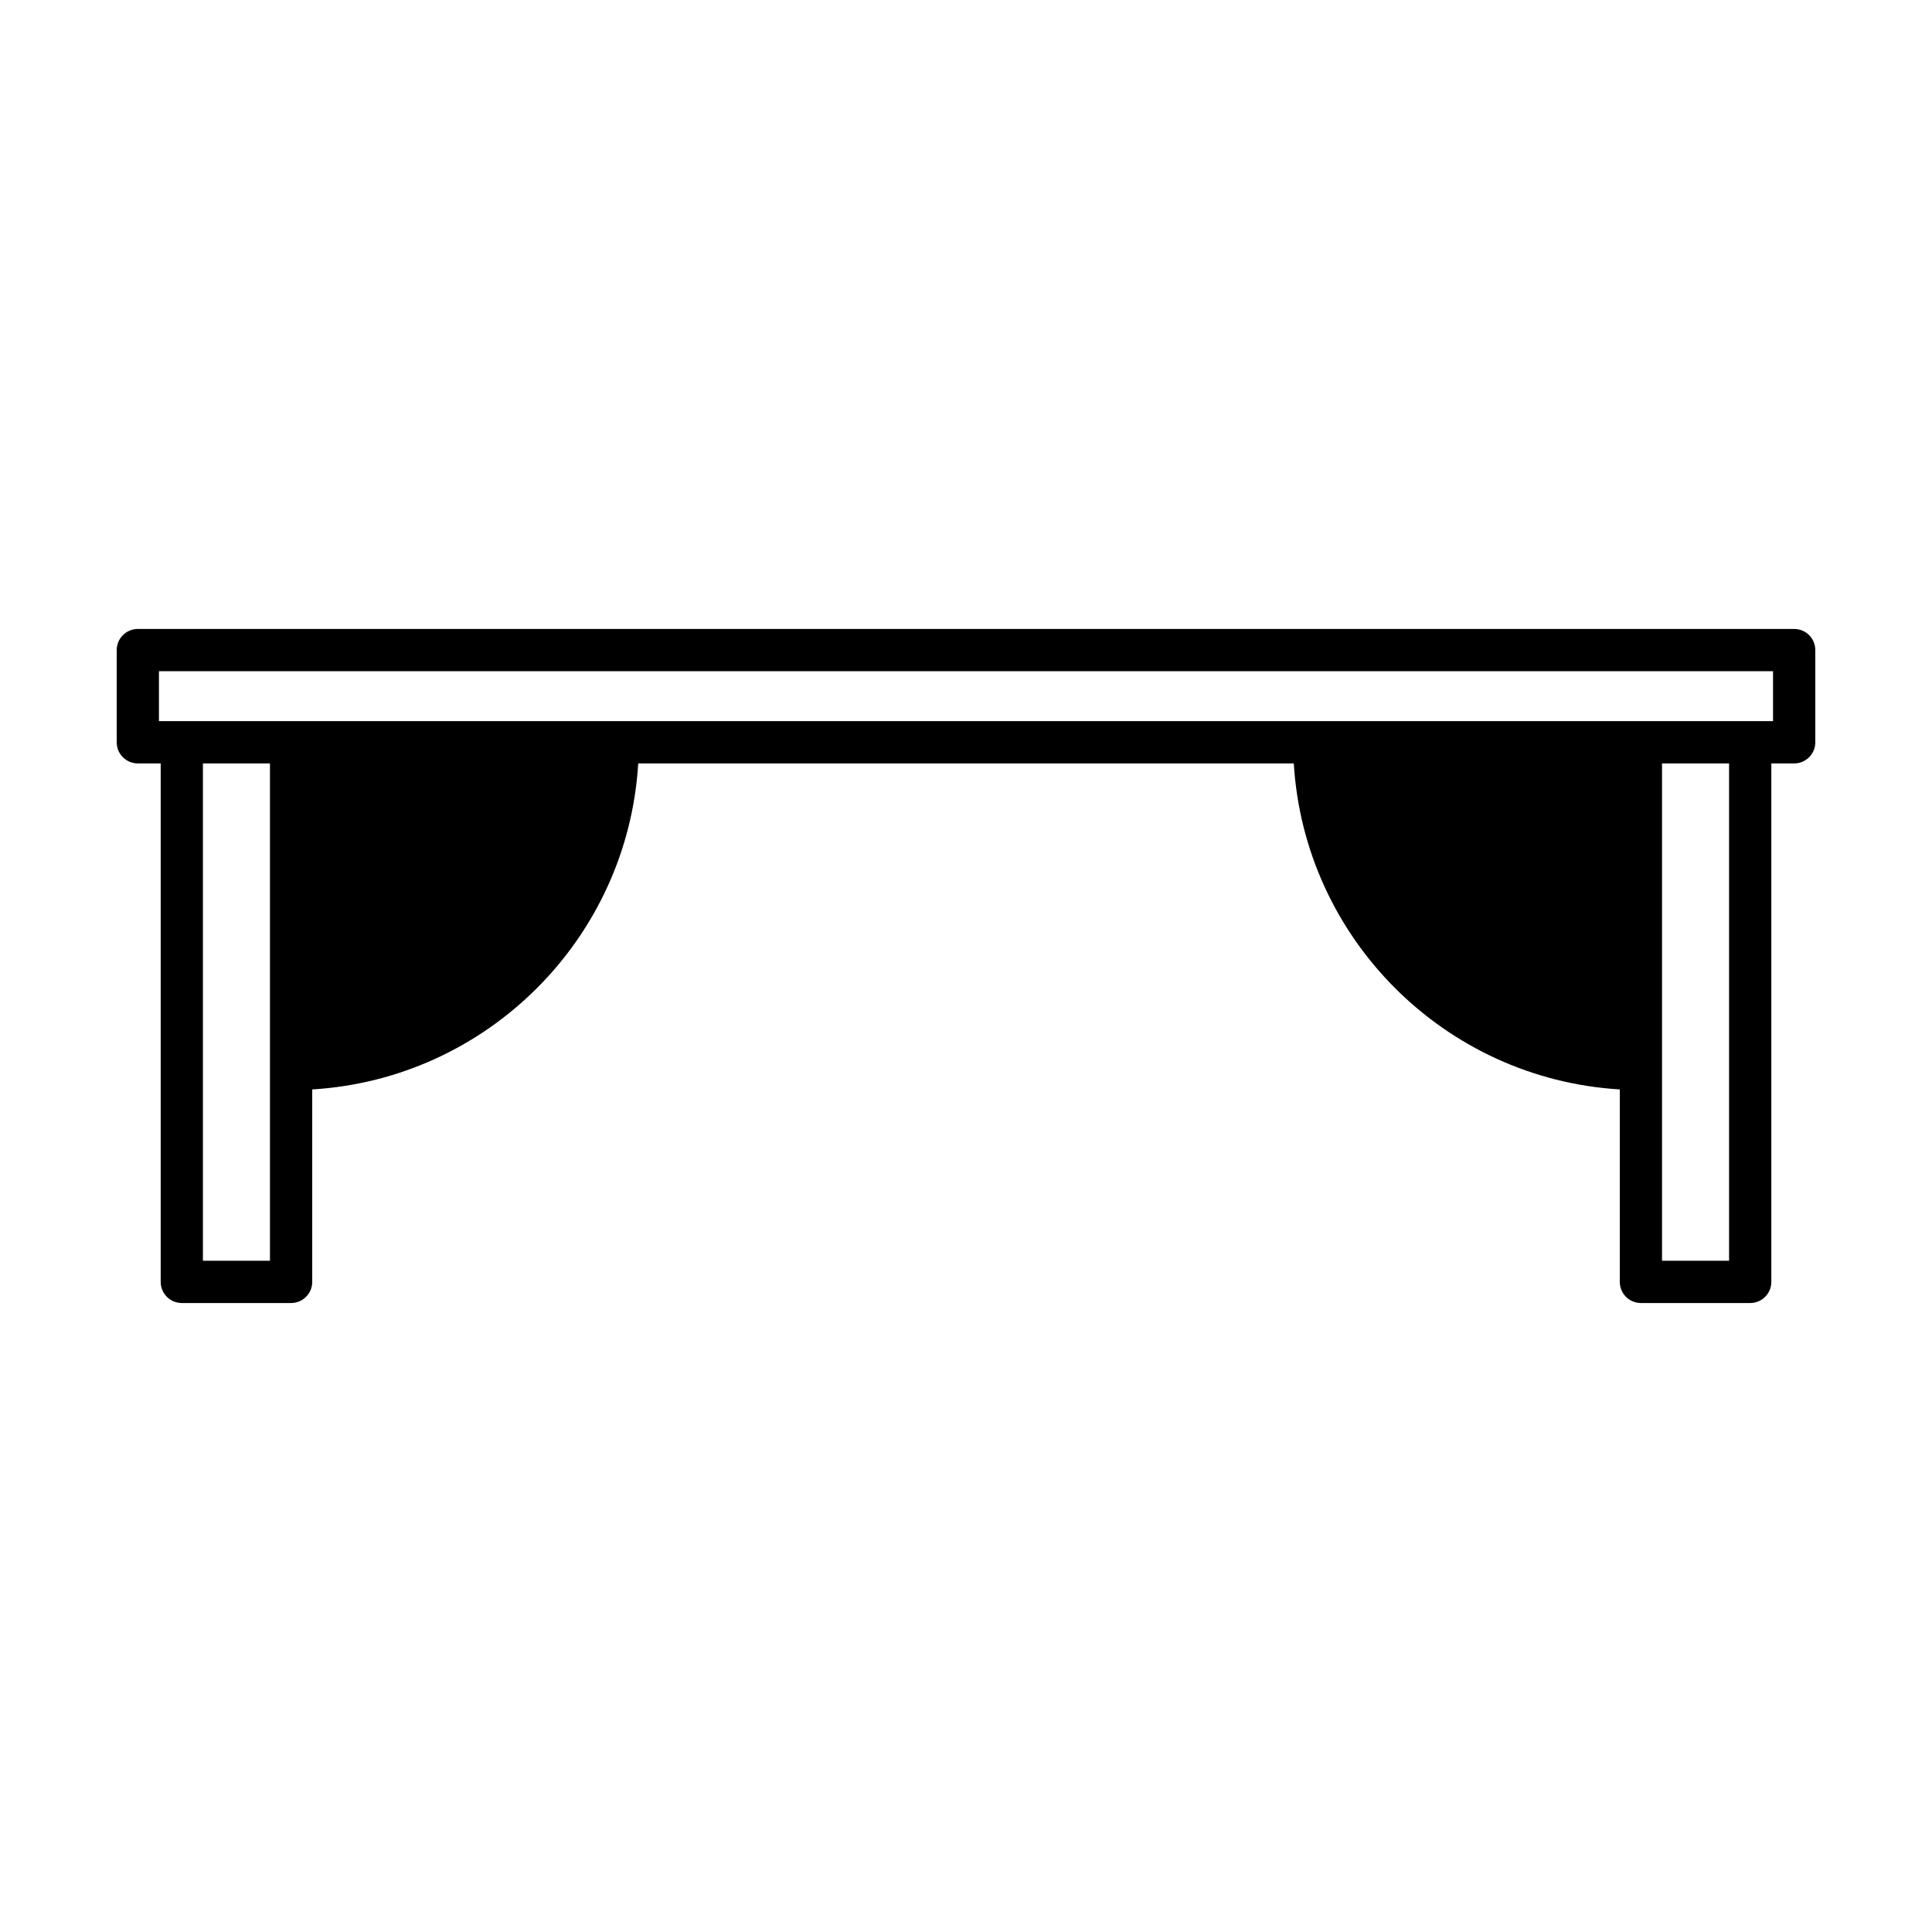 <?xml version="1.0" encoding="UTF-8"?>
<!-- Uploaded to: SVG Repo, www.svgrepo.com, Generator: SVG Repo Mixer Tools -->
<svg fill="#000000" width="800px" height="800px" version="1.1" viewBox="144 144 512 512" xmlns="http://www.w3.org/2000/svg">
 <path d="m619.47 310.68h-438.94c-3.09 0-5.598 2.504-5.598 5.598v24.438c0 3.094 2.508 5.598 5.598 5.598h6.055v137.4c0 3.094 2.508 5.598 5.598 5.598h28.961c3.09 0 5.598-2.504 5.598-5.598v-51.004c46.41-2.805 83.59-39.984 86.395-86.395h173.73c2.805 46.414 39.988 83.59 86.395 86.395v51.004c0 3.094 2.508 5.598 5.598 5.598h28.961c3.09 0 5.598-2.504 5.598-5.598v-137.4h6.055c3.09 0 5.598-2.504 5.598-5.598v-24.438c0-3.094-2.504-5.598-5.598-5.598zm-403.93 167.43h-17.766v-131.8h17.766zm386.68 0h-17.766v-131.8h17.766zm11.652-143h-427.75v-13.238h427.75z"/>
</svg>